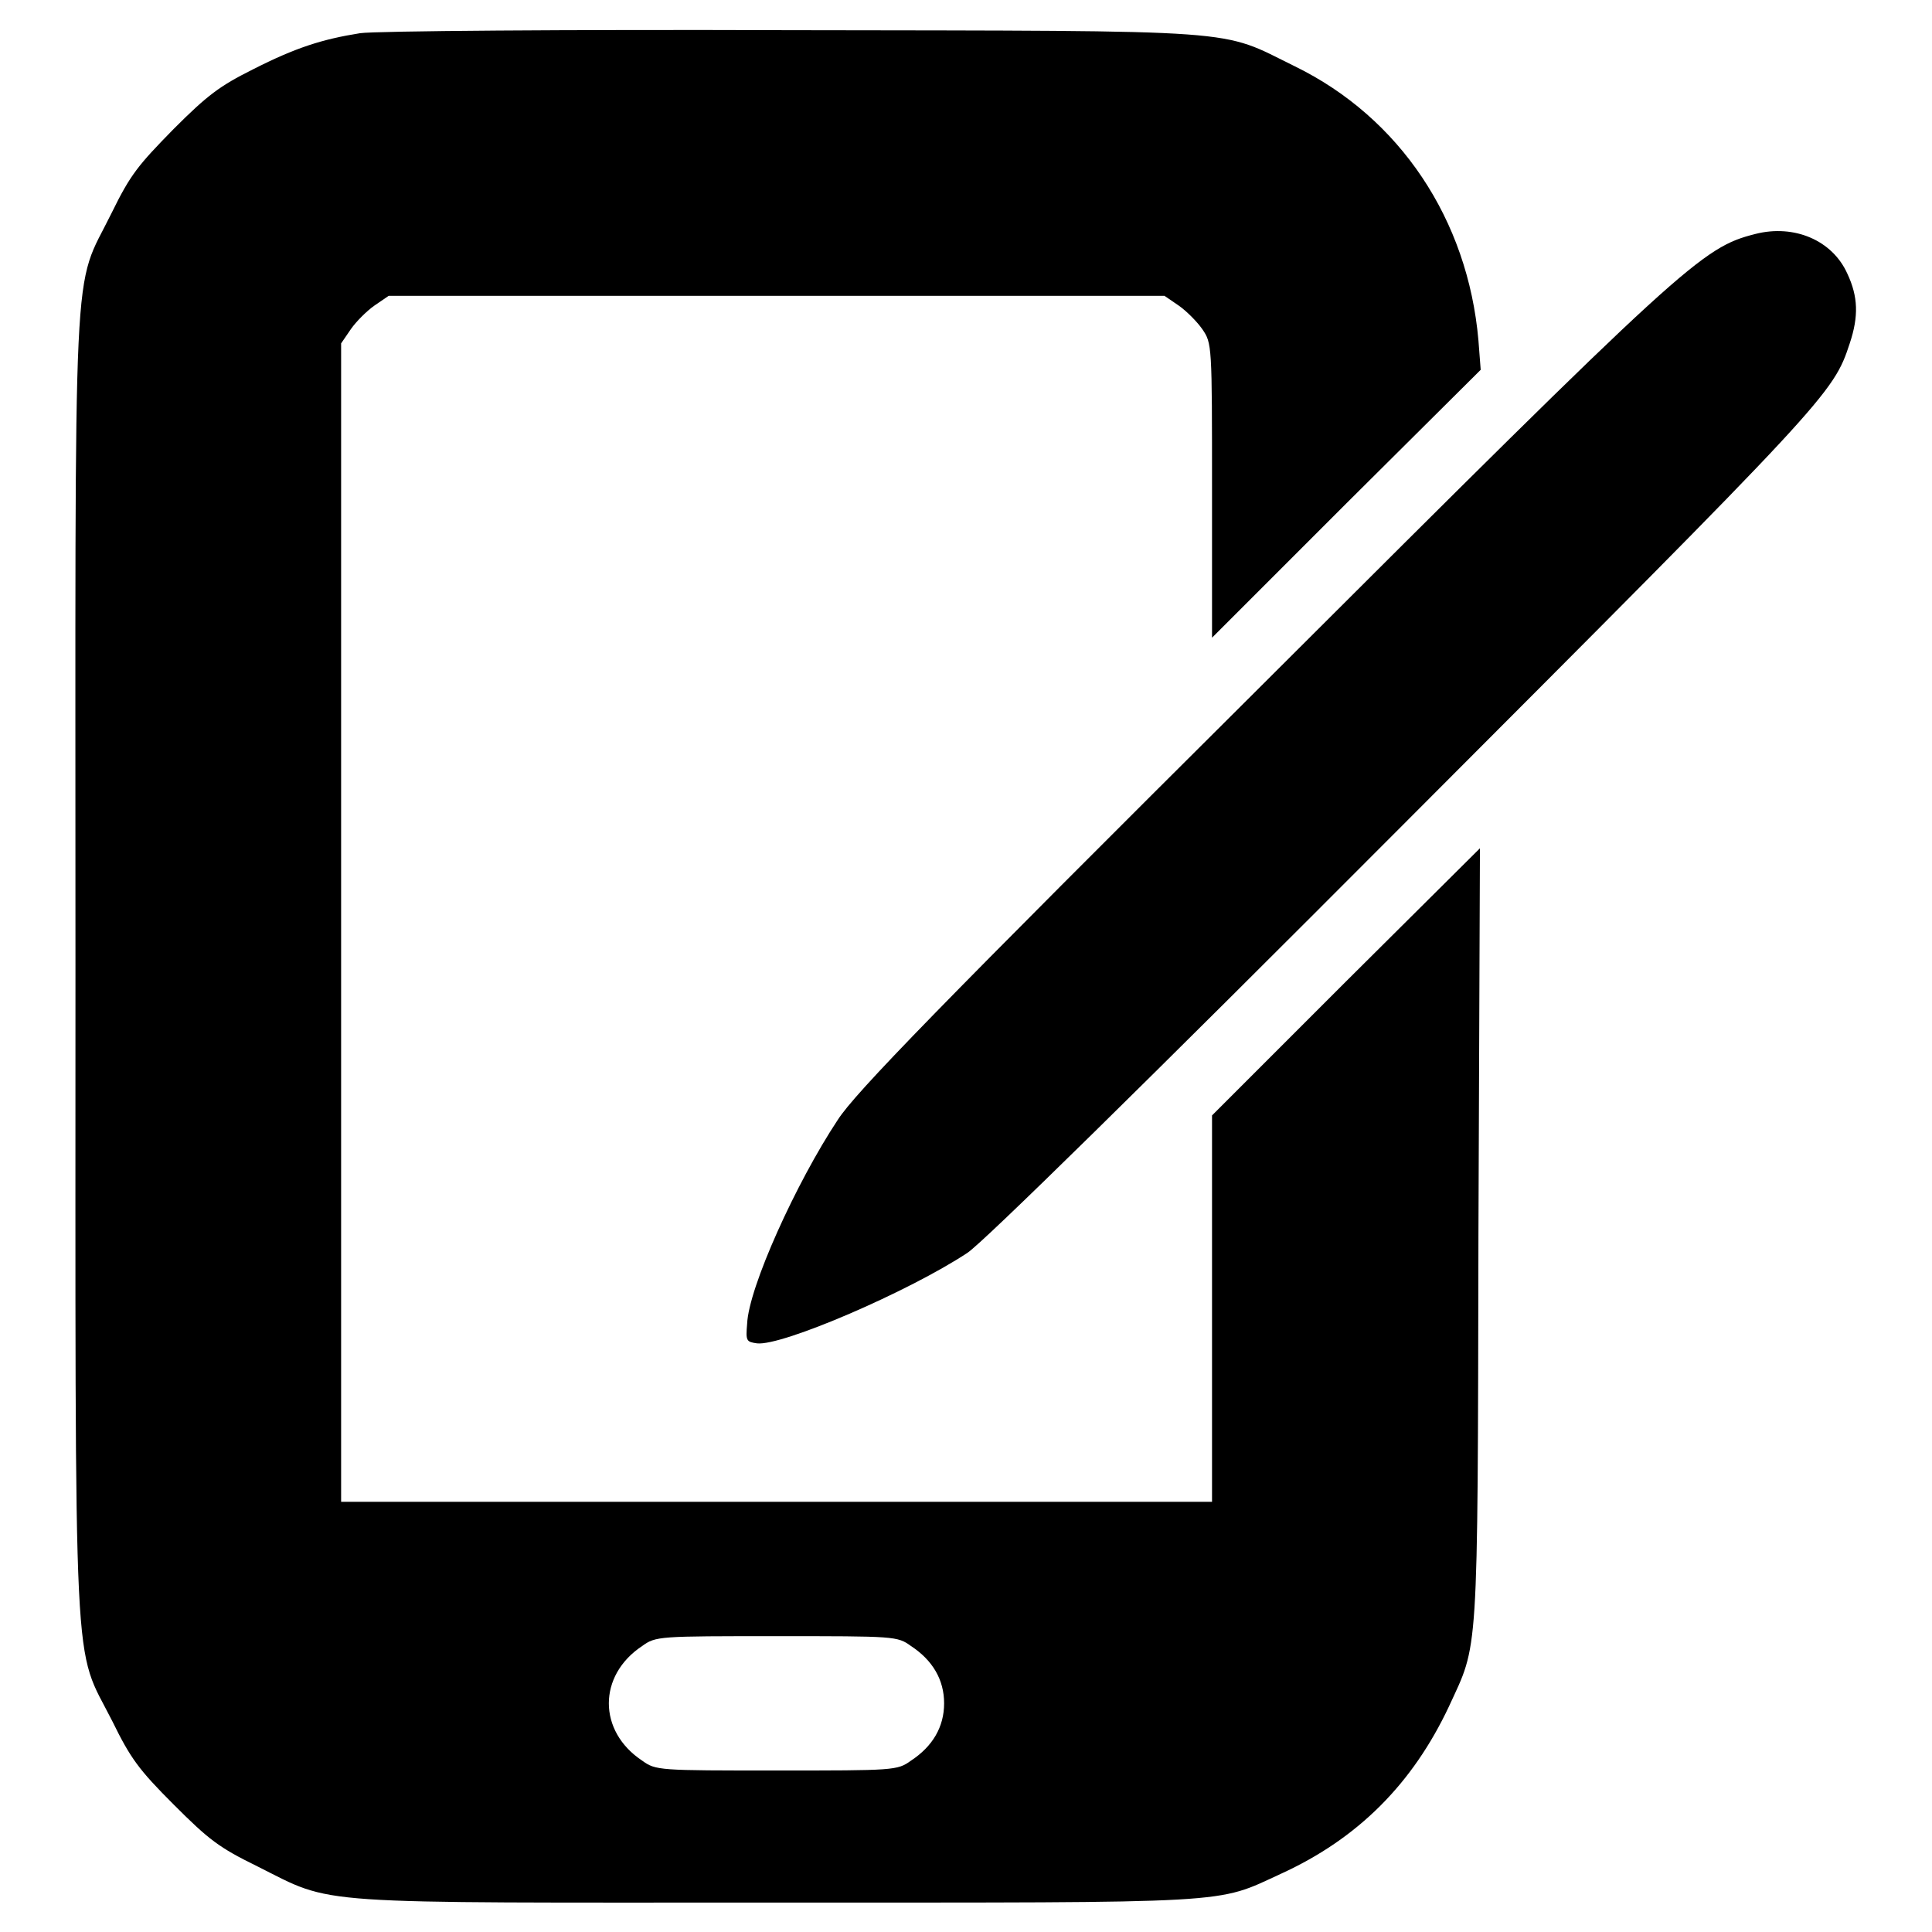 <?xml version="1.0" encoding="utf-8"?>
<!-- Svg Vector Icons : http://www.onlinewebfonts.com/icon -->
<!DOCTYPE svg PUBLIC "-//W3C//DTD SVG 1.1//EN" "http://www.w3.org/Graphics/SVG/1.1/DTD/svg11.dtd">
<svg version="1.1" xmlns="http://www.w3.org/2000/svg" xmlns:xlink="http://www.w3.org/1999/xlink" x="0px" y="0px" viewBox="0 0 256 256" enable-background="new 0 0 256 256" xml:space="preserve">
<g><g><g><path fill="#000000" d="M47.7,4.4c-5,0.8-8.5,1.9-14.2,4.8c-4.4,2.2-6,3.4-10.5,7.9c-4.7,4.8-5.7,6-8.2,11.1c-5.3,10.8-4.8,2-4.8,99.6c0,97.8-0.4,89.8,4.9,100.3c2.4,4.9,3.5,6.4,8.1,11c4.7,4.7,6,5.7,11.1,8.2c10.4,5.2,6,4.8,68.8,4.8c61.4,0,58.1,0.2,66.8-3.8c10.3-4.7,17.5-12,22.3-22.2c3.9-8.5,3.8-5.5,3.9-62.4l0.2-51.3L178.4,130l-17.8,17.8v25.6V199h-57.7H45.2v-76.8V45.5l1.3-1.9c0.7-1,2.1-2.4,3.1-3.1l1.9-1.3h51.4h51.4l1.9,1.3c1,0.7,2.4,2.1,3.1,3.1c1.3,1.9,1.3,2,1.3,21.4v19.5l17.8-17.8L196.2,49l-0.3-3.9c-1.4-16-10.4-29.5-24.3-36.3c-10.2-5-5.7-4.7-66.7-4.8C75.3,3.9,49.6,4.1,47.7,4.4z M120.7,218.1c2.9,1.9,4.4,4.5,4.4,7.6c0,3.1-1.5,5.7-4.4,7.6c-1.8,1.3-2.2,1.3-17.8,1.3c-15.6,0-16,0-17.8-1.3c-5.9-3.9-5.9-11.3,0-15.2c1.8-1.3,2.2-1.3,17.8-1.3C118.6,216.8,118.9,216.8,120.7,218.1z"/><path fill="#000000" d="M232.6,31c-7.1,1.8-9.2,3.7-65.5,59.9c-42.7,42.5-53.8,53.9-56.1,57.5c-5.5,8.3-11.8,22.2-12,27c-0.2,2.3-0.1,2.4,1.3,2.6c3.3,0.4,20.2-6.9,27.9-12c2.1-1.4,23.4-22.3,57.7-56.7c56.4-56.5,57-57.1,59.2-63.8c1.2-3.6,1.1-6.2-0.3-9.2C242.8,31.8,237.7,29.7,232.6,31z"/></g></g></g>
</svg>